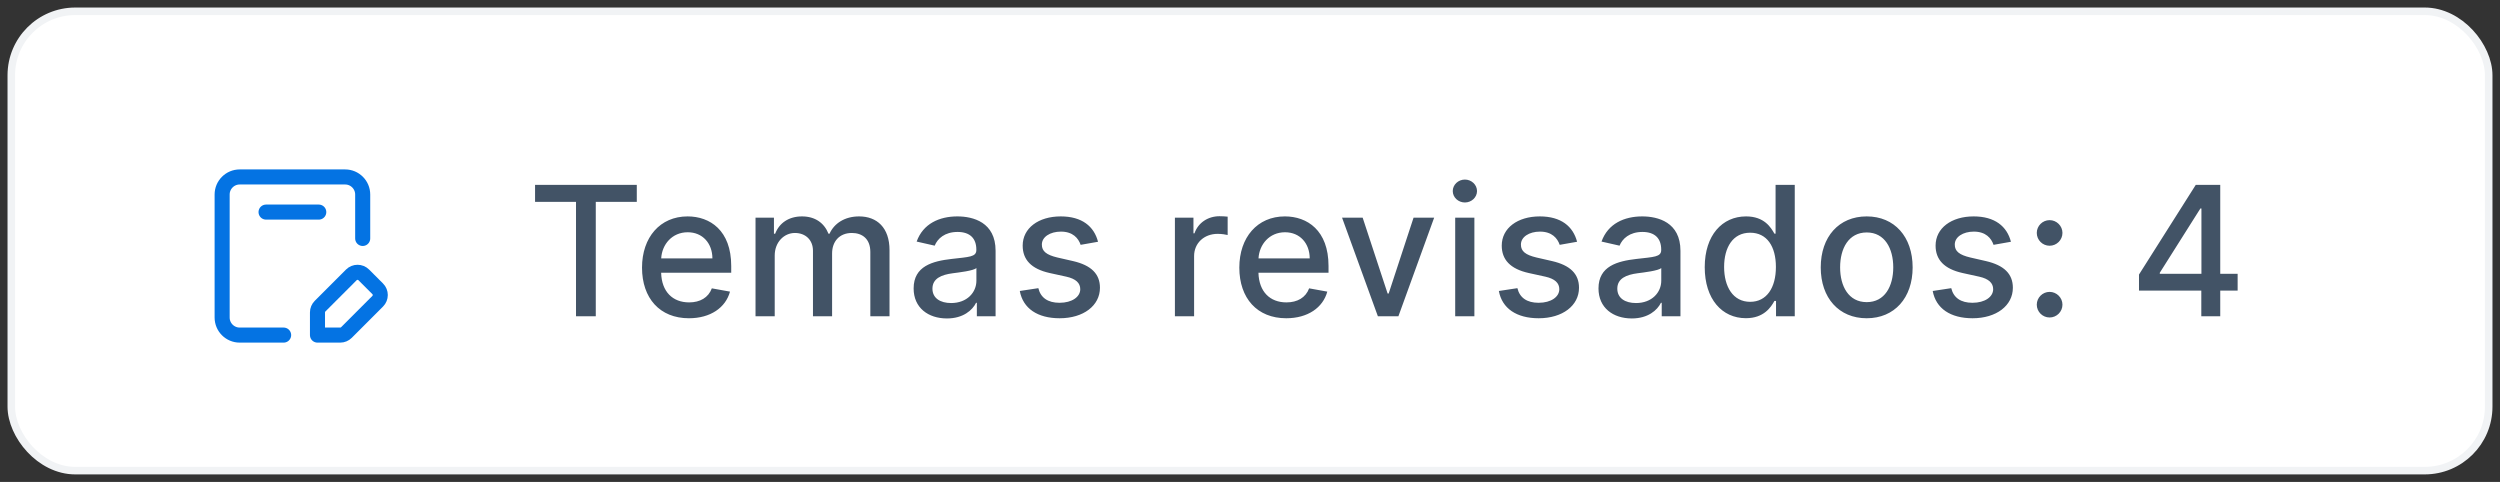 <svg width="166" height="32" viewBox="0 0 166 32" fill="none" xmlns="http://www.w3.org/2000/svg">
<rect x="0" y="0" width="166" height="32" fill="#333333" stroke="none"/>
<rect x="0.75" y="0.75" width="164.5" height="30.5" rx="4.25" fill="white" stroke="#F1F3F5" stroke-width="0.5"/>
<path d="M35.528 13.406H38.247V21H39.56V13.406H42.283V12.273H35.528V13.406ZM45.745 21.132C47.172 21.132 48.182 20.429 48.472 19.364L47.266 19.146C47.036 19.764 46.482 20.079 45.758 20.079C44.667 20.079 43.934 19.372 43.9 18.111H48.553V17.659C48.553 15.294 47.138 14.369 45.655 14.369C43.831 14.369 42.63 15.758 42.63 17.77C42.63 19.803 43.814 21.132 45.745 21.132ZM43.904 17.156C43.955 16.227 44.628 15.422 45.664 15.422C46.652 15.422 47.3 16.155 47.304 17.156H43.904ZM50.167 21H51.441V16.965C51.441 16.082 52.059 15.469 52.783 15.469C53.491 15.469 53.981 15.938 53.981 16.649V21H55.251V16.828C55.251 16.04 55.732 15.469 56.563 15.469C57.236 15.469 57.79 15.844 57.79 16.73V21H59.064V16.611C59.064 15.115 58.229 14.369 57.044 14.369C56.103 14.369 55.395 14.821 55.08 15.52H55.012C54.726 14.804 54.126 14.369 53.252 14.369C52.387 14.369 51.743 14.8 51.471 15.52H51.39V14.454H50.167V21ZM62.877 21.145C63.959 21.145 64.569 20.595 64.812 20.105H64.863V21H66.107V16.653C66.107 14.749 64.607 14.369 63.567 14.369C62.383 14.369 61.292 14.847 60.866 16.04L62.063 16.312C62.251 15.848 62.728 15.401 63.584 15.401C64.407 15.401 64.829 15.831 64.829 16.572V16.602C64.829 17.067 64.351 17.058 63.175 17.195C61.935 17.34 60.665 17.663 60.665 19.151C60.665 20.438 61.633 21.145 62.877 21.145ZM63.154 20.122C62.434 20.122 61.914 19.798 61.914 19.168C61.914 18.486 62.519 18.243 63.256 18.145C63.67 18.09 64.65 17.979 64.833 17.796V18.639C64.833 19.415 64.215 20.122 63.154 20.122ZM72.909 16.053C72.645 15.034 71.848 14.369 70.433 14.369C68.954 14.369 67.906 15.149 67.906 16.308C67.906 17.237 68.469 17.855 69.696 18.128L70.804 18.371C71.435 18.511 71.729 18.793 71.729 19.202C71.729 19.709 71.187 20.105 70.352 20.105C69.589 20.105 69.099 19.777 68.946 19.134L67.714 19.321C67.927 20.48 68.891 21.132 70.361 21.132C71.942 21.132 73.037 20.293 73.037 19.108C73.037 18.183 72.449 17.612 71.247 17.335L70.207 17.097C69.487 16.926 69.176 16.683 69.18 16.24C69.176 15.737 69.722 15.379 70.446 15.379C71.239 15.379 71.605 15.818 71.754 16.257L72.909 16.053ZM78.014 21H79.288V17.003C79.288 16.146 79.948 15.528 80.852 15.528C81.116 15.528 81.414 15.575 81.516 15.605V14.386C81.389 14.369 81.137 14.357 80.975 14.357C80.208 14.357 79.552 14.791 79.313 15.494H79.245V14.454H78.014V21ZM85.406 21.132C86.833 21.132 87.843 20.429 88.133 19.364L86.927 19.146C86.697 19.764 86.143 20.079 85.418 20.079C84.328 20.079 83.595 19.372 83.561 18.111H88.214V17.659C88.214 15.294 86.799 14.369 85.316 14.369C83.492 14.369 82.291 15.758 82.291 17.77C82.291 19.803 83.475 21.132 85.406 21.132ZM83.565 17.156C83.616 16.227 84.289 15.422 85.325 15.422C86.313 15.422 86.961 16.155 86.965 17.156H83.565ZM95.228 14.454H93.86L92.207 19.491H92.138L90.481 14.454H89.113L91.491 21H92.854L95.228 14.454ZM96.625 21H97.899V14.454H96.625V21ZM97.269 13.445C97.708 13.445 98.074 13.104 98.074 12.686C98.074 12.268 97.708 11.923 97.269 11.923C96.826 11.923 96.463 12.268 96.463 12.686C96.463 13.104 96.826 13.445 97.269 13.445ZM104.718 16.053C104.454 15.034 103.657 14.369 102.243 14.369C100.764 14.369 99.716 15.149 99.716 16.308C99.716 17.237 100.278 17.855 101.505 18.128L102.613 18.371C103.244 18.511 103.538 18.793 103.538 19.202C103.538 19.709 102.997 20.105 102.162 20.105C101.399 20.105 100.909 19.777 100.755 19.134L99.524 19.321C99.737 20.48 100.7 21.132 102.17 21.132C103.751 21.132 104.846 20.293 104.846 19.108C104.846 18.183 104.258 17.612 103.056 17.335L102.017 17.097C101.297 16.926 100.985 16.683 100.99 16.24C100.985 15.737 101.531 15.379 102.255 15.379C103.048 15.379 103.414 15.818 103.564 16.257L104.718 16.053ZM108.352 21.145C109.434 21.145 110.044 20.595 110.287 20.105H110.338V21H111.582V16.653C111.582 14.749 110.082 14.369 109.042 14.369C107.858 14.369 106.767 14.847 106.341 16.04L107.538 16.312C107.726 15.848 108.203 15.401 109.059 15.401C109.882 15.401 110.304 15.831 110.304 16.572V16.602C110.304 17.067 109.826 17.058 108.65 17.195C107.41 17.34 106.14 17.663 106.14 19.151C106.14 20.438 107.108 21.145 108.352 21.145ZM108.629 20.122C107.909 20.122 107.389 19.798 107.389 19.168C107.389 18.486 107.994 18.243 108.731 18.145C109.145 18.09 110.125 17.979 110.308 17.796V18.639C110.308 19.415 109.69 20.122 108.629 20.122ZM115.929 21.128C117.123 21.128 117.591 20.399 117.822 19.982H117.928V21H119.172V12.273H117.898V15.516H117.822C117.591 15.111 117.157 14.369 115.938 14.369C114.357 14.369 113.194 15.618 113.194 17.74C113.194 19.858 114.34 21.128 115.929 21.128ZM116.211 20.041C115.073 20.041 114.481 19.04 114.481 17.727C114.481 16.428 115.06 15.452 116.211 15.452C117.323 15.452 117.92 16.359 117.92 17.727C117.92 19.104 117.31 20.041 116.211 20.041ZM123.948 21.132C125.793 21.132 126.999 19.781 126.999 17.757C126.999 15.72 125.793 14.369 123.948 14.369C122.103 14.369 120.897 15.72 120.897 17.757C120.897 19.781 122.103 21.132 123.948 21.132ZM123.952 20.062C122.746 20.062 122.184 19.01 122.184 17.753C122.184 16.5 122.746 15.435 123.952 15.435C125.15 15.435 125.712 16.5 125.712 17.753C125.712 19.01 125.15 20.062 123.952 20.062ZM133.526 16.053C133.262 15.034 132.465 14.369 131.05 14.369C129.572 14.369 128.523 15.149 128.523 16.308C128.523 17.237 129.086 17.855 130.313 18.128L131.421 18.371C132.052 18.511 132.346 18.793 132.346 19.202C132.346 19.709 131.805 20.105 130.969 20.105C130.207 20.105 129.717 19.777 129.563 19.134L128.332 19.321C128.545 20.48 129.508 21.132 130.978 21.132C132.559 21.132 133.654 20.293 133.654 19.108C133.654 18.183 133.066 17.612 131.864 17.335L130.825 17.097C130.104 16.926 129.793 16.683 129.798 16.24C129.793 15.737 130.339 15.379 131.063 15.379C131.856 15.379 132.222 15.818 132.371 16.257L133.526 16.053ZM136.094 16.317C136.559 16.317 136.947 15.938 136.947 15.464C136.947 15 136.559 14.617 136.094 14.617C135.626 14.617 135.242 15 135.242 15.464C135.242 15.938 135.626 16.317 136.094 16.317ZM136.094 21.081C136.559 21.081 136.947 20.702 136.947 20.229C136.947 19.764 136.559 19.381 136.094 19.381C135.626 19.381 135.242 19.764 135.242 20.229C135.242 20.702 135.626 21.081 136.094 21.081ZM142.029 19.296H146.167V21H147.424V19.296H148.579V18.179H147.424V12.273H145.8L142.029 18.23V19.296ZM146.175 18.179H143.41V18.111L146.107 13.841H146.175V18.179Z" fill="#425366"/>
<path d="M24.083 15.833V12.917C24.083 12.272 23.561 11.75 22.917 11.75H15.917C15.272 11.75 14.75 12.272 14.75 12.917V21.083C14.75 21.728 15.272 22.25 15.917 22.25H18.833" stroke="#0473E3" stroke-linecap="round" stroke-linejoin="round"/>
<path fill-rule="evenodd" clip-rule="evenodd" d="M23.003 22.079L25.079 20.002C25.307 19.774 25.307 19.405 25.079 19.177L24.154 18.252C23.926 18.024 23.557 18.024 23.329 18.252L21.253 20.329C21.143 20.439 21.081 20.587 21.081 20.741V22.25H22.59C22.745 22.25 22.893 22.189 23.003 22.079Z" stroke="#0473E3" stroke-linecap="round" stroke-linejoin="round"/>
<path d="M17.666 14.083H21.166" stroke="#0473E3" stroke-linecap="round" stroke-linejoin="round"/>
</svg>
